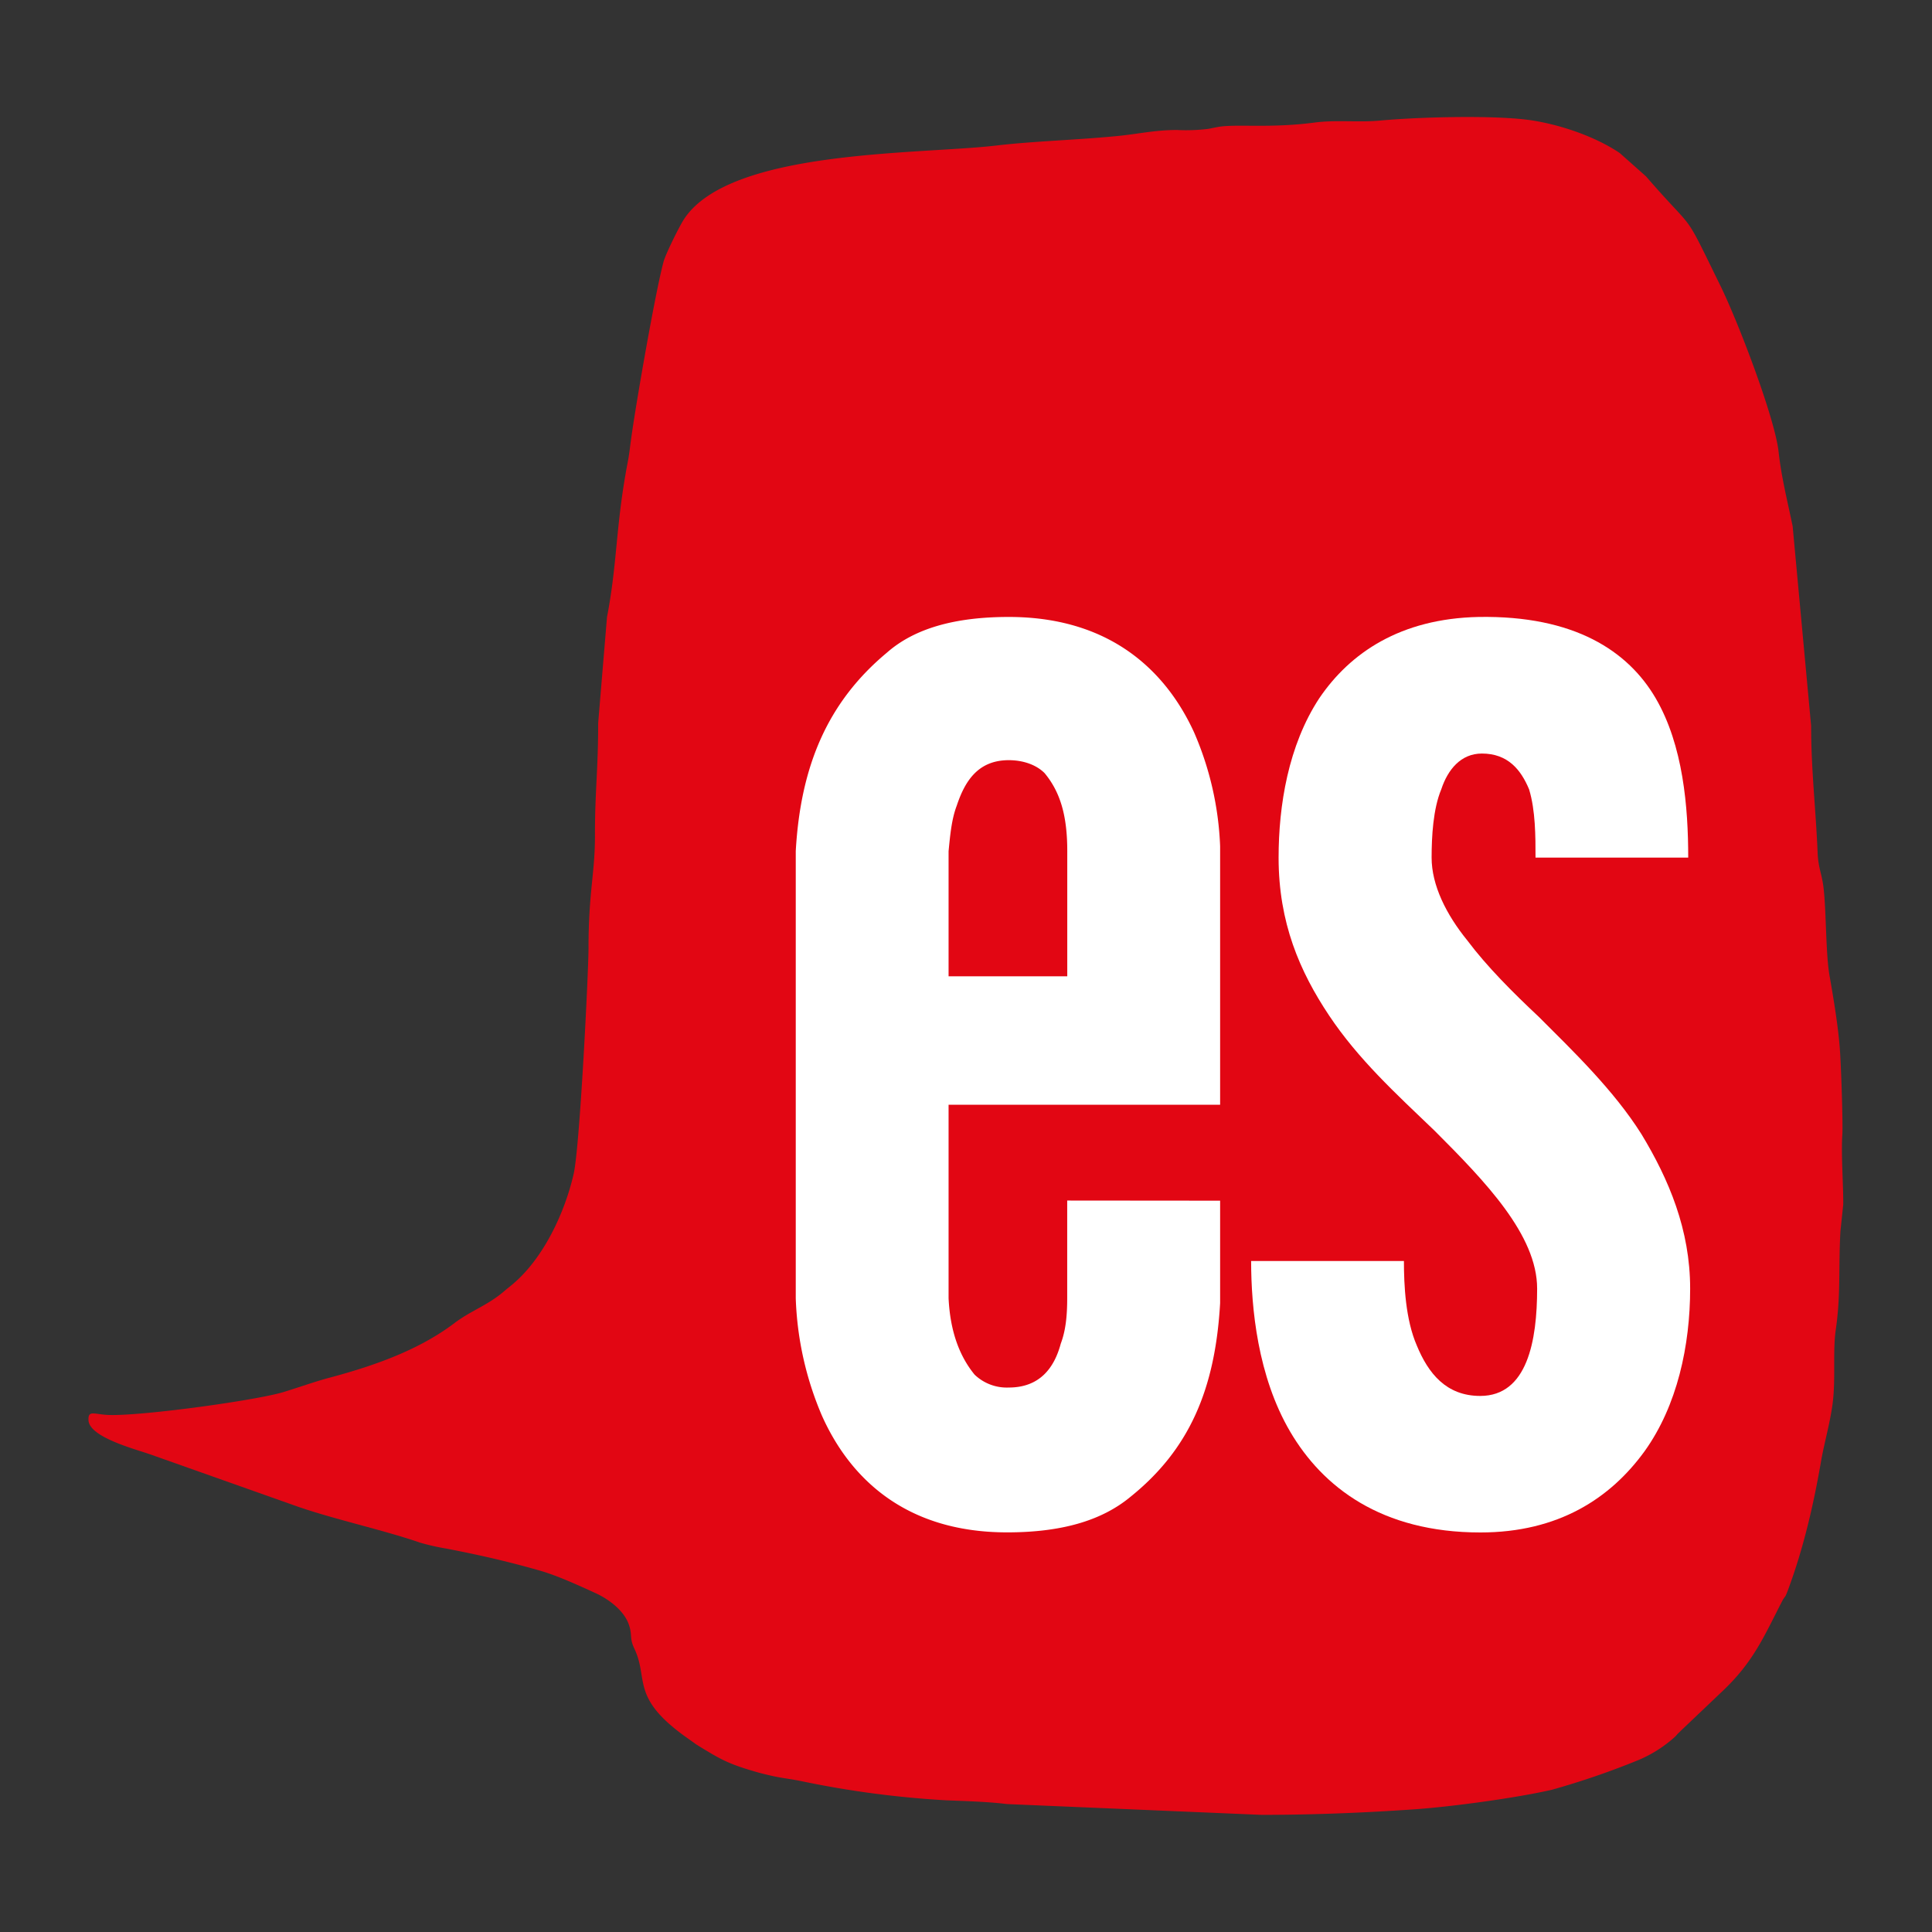 <svg id="Calque_1" data-name="Calque 1" xmlns="http://www.w3.org/2000/svg" width="600" height="600" viewBox="0 0 600 600">
  <rect x="0" y="0" width="600" height="600" fill="#333333" stroke="none"/>
  <defs>
    <style>
      .cls-1 {
        fill: #e20613;
      }

      .cls-2 {
        fill: #fff;
      }
    </style>
  </defs>
  <g id="logo">
    <path id="bulle" class="cls-1" d="M572.16,352.23c.19-3-.3-19-.7-25.25-.43-7.3-2-16.69-3.32-24.19-1.08-6.36-1-18.64-1.68-25.71-.49-5.78-1.82-7.06-2-12.67-.55-13.11-2-25.39-2-39l-5.74-62c-1.66-8.06-3.49-15.14-4.37-23.18-1.18-10.48-12.57-40.36-18.17-51.71-12-24.49-7-15.26-23-33.75L503,47.51c-7.43-5-17.85-8.6-26.86-10.06-11.14-1.81-35.85-1.11-47.59,0-6.61.62-13.66-.26-20.21.6-13.24,1.74-22.89.55-29,1.22-1.31.15-3.52.66-4.07.75a56.48,56.48,0,0,1-9.76.35c-6.75,0-11.95,1.22-18.16,1.84-12.65,1.27-26.34,1.61-38.06,3C285.36,48,226.79,46.33,212.47,68c-1.54,2.34-5.75,10.88-6.4,13.29-2.54,9.4-8.52,43.76-10,54.54-.52,3.64-.57,4.88-1.18,8-3.72,19.57-3.12,30.93-6.38,47.81l-2.74,32.88c0,14.56-1,21.21-1,34.48.08,12-2,17.83-2,35.38,0,7.39-2.69,61.88-4.62,70.2C175.54,376.07,169,390.72,159,399c-1.2,1-1.51,1.2-2.63,2.17C151.12,405.58,146.26,407,141,411c-10.85,8.17-24.35,13-38,16.68-5.33,1.4-9.85,3.08-15,4.65-9,2.69-45.28,7.63-54.73,7.08-4.24-.26-5.93-1.48-5.79,1.67.29,5.33,14.72,9,19.44,10.68L91.07,467.4c11.86,4.28,27.78,7.65,39.48,11.71a72,72,0,0,0,8.07,1.82c10.35,2,18.76,3.91,28.81,6.77,5.55,1.56,12.12,4.6,17.4,7,4.06,1.83,8.87,5.36,10.42,9.7,1.24,3.48.13,4.13,1.74,7.56,4.63,9.73-1.52,15.29,17,28.19l1.69,1.2c.16.14.39.28.58.42a4.61,4.61,0,0,1,.57.36c6,3.67,8.66,5.28,15.1,7.28,3,.93,4.44,1.34,7.8,2.1,3.57.79,5.56.9,9.24,1.66a302.44,302.44,0,0,0,44.87,5.93c6.17.26,12.69.41,18.92,1.17l79,3.35c16.32,0,32.41-.67,47.5-1.72,11.75-.82,31.7-3.54,42.72-6.08a247.51,247.51,0,0,0,27-9.28,40.14,40.14,0,0,0,11.21-7.17c.85-.88.5-.62,1.38-1.44.14-.15.36-.34.49-.49l12.76-12.13c9.64-9.09,12.86-16.8,18.51-27.81,1.15-2.24.85-.76,1.93-3.68,4.87-13.07,8-26.68,10.38-40.56,1-5.6,3.19-13.15,3.71-19.36.64-7.28-.15-14.62.78-21.06,1.58-10.93.79-18.87,1.43-30.46l.87-8.29C572.5,368,571.73,358.6,572.16,352.23Z"/>
    <g id="es">
      <path id="e" class="cls-2" d="M378.92,372.88v31.81c-1.52,26.76-9.59,45.45-27.77,60.1-9.09,7.57-21.72,11.1-38.38,11.1-32.82,0-49.48-18.18-57.56-36.35a101,101,0,0,1-8.08-36.36V264.32c1.51-26.77,10.1-46.46,28.28-61.61,8.58-7.57,21.2-11.11,37.87-11.11,32.82,0,49.48,18.18,57.56,35.86a98,98,0,0,1,8.08,35.34v80.29H294.59v60.09c.51,10.6,3.54,18.18,8.08,23.73a14.46,14.46,0,0,0,10.61,4c9.59,0,14.13-6.06,16.15-13.63,1.52-4,2-8.59,2-14.14v-30.3ZM294.59,303.2h36.86V264.32c0-10.6-2-18.18-7.06-24.24-2.53-2.53-6.57-4-11.11-4-9.6,0-13.64,6.57-16.16,14.14-1.52,4-2,8.58-2.53,14.14Z"/>
      <path id="s" class="cls-2" d="M476.87,266.34c0-6.57,0-14.65-2-21.21-2.53-6.06-6.57-11.11-14.65-11.11-6.56,0-10.6,5-12.62,11.11-2.53,6.06-3,14.64-3,21.21,0,8.58,4.54,17.67,11.11,25.75,6.06,8.08,14.14,16.16,22.21,23.73,10.61,10.61,23.23,22.73,31.82,36.36,8.58,14.14,15.15,29.79,15.15,48,0,17.67-4,36.36-14.14,50.5-10.61,14.64-26.77,25.24-51,25.24-30.81,0-49-14.14-59.08-31.31s-12.12-38.37-12.12-53H436c0,7.57.5,18.17,4,26.25,3.54,8.59,9.09,15.66,19.7,15.66,14.64,0,17.67-17.17,17.67-33.33,0-16.66-16.16-33.33-31.81-49-12.12-11.61-23.73-22.22-32.82-35.85s-15.66-28.78-15.66-49c0-16.16,3-34.84,12.63-49.49,9.59-14.14,25.24-24.74,49.48-25.25,29.79-.5,46.46,10.61,55,25.25s10.1,33.83,10.1,49.49Z"/>
    </g>
  </g>
</svg>
